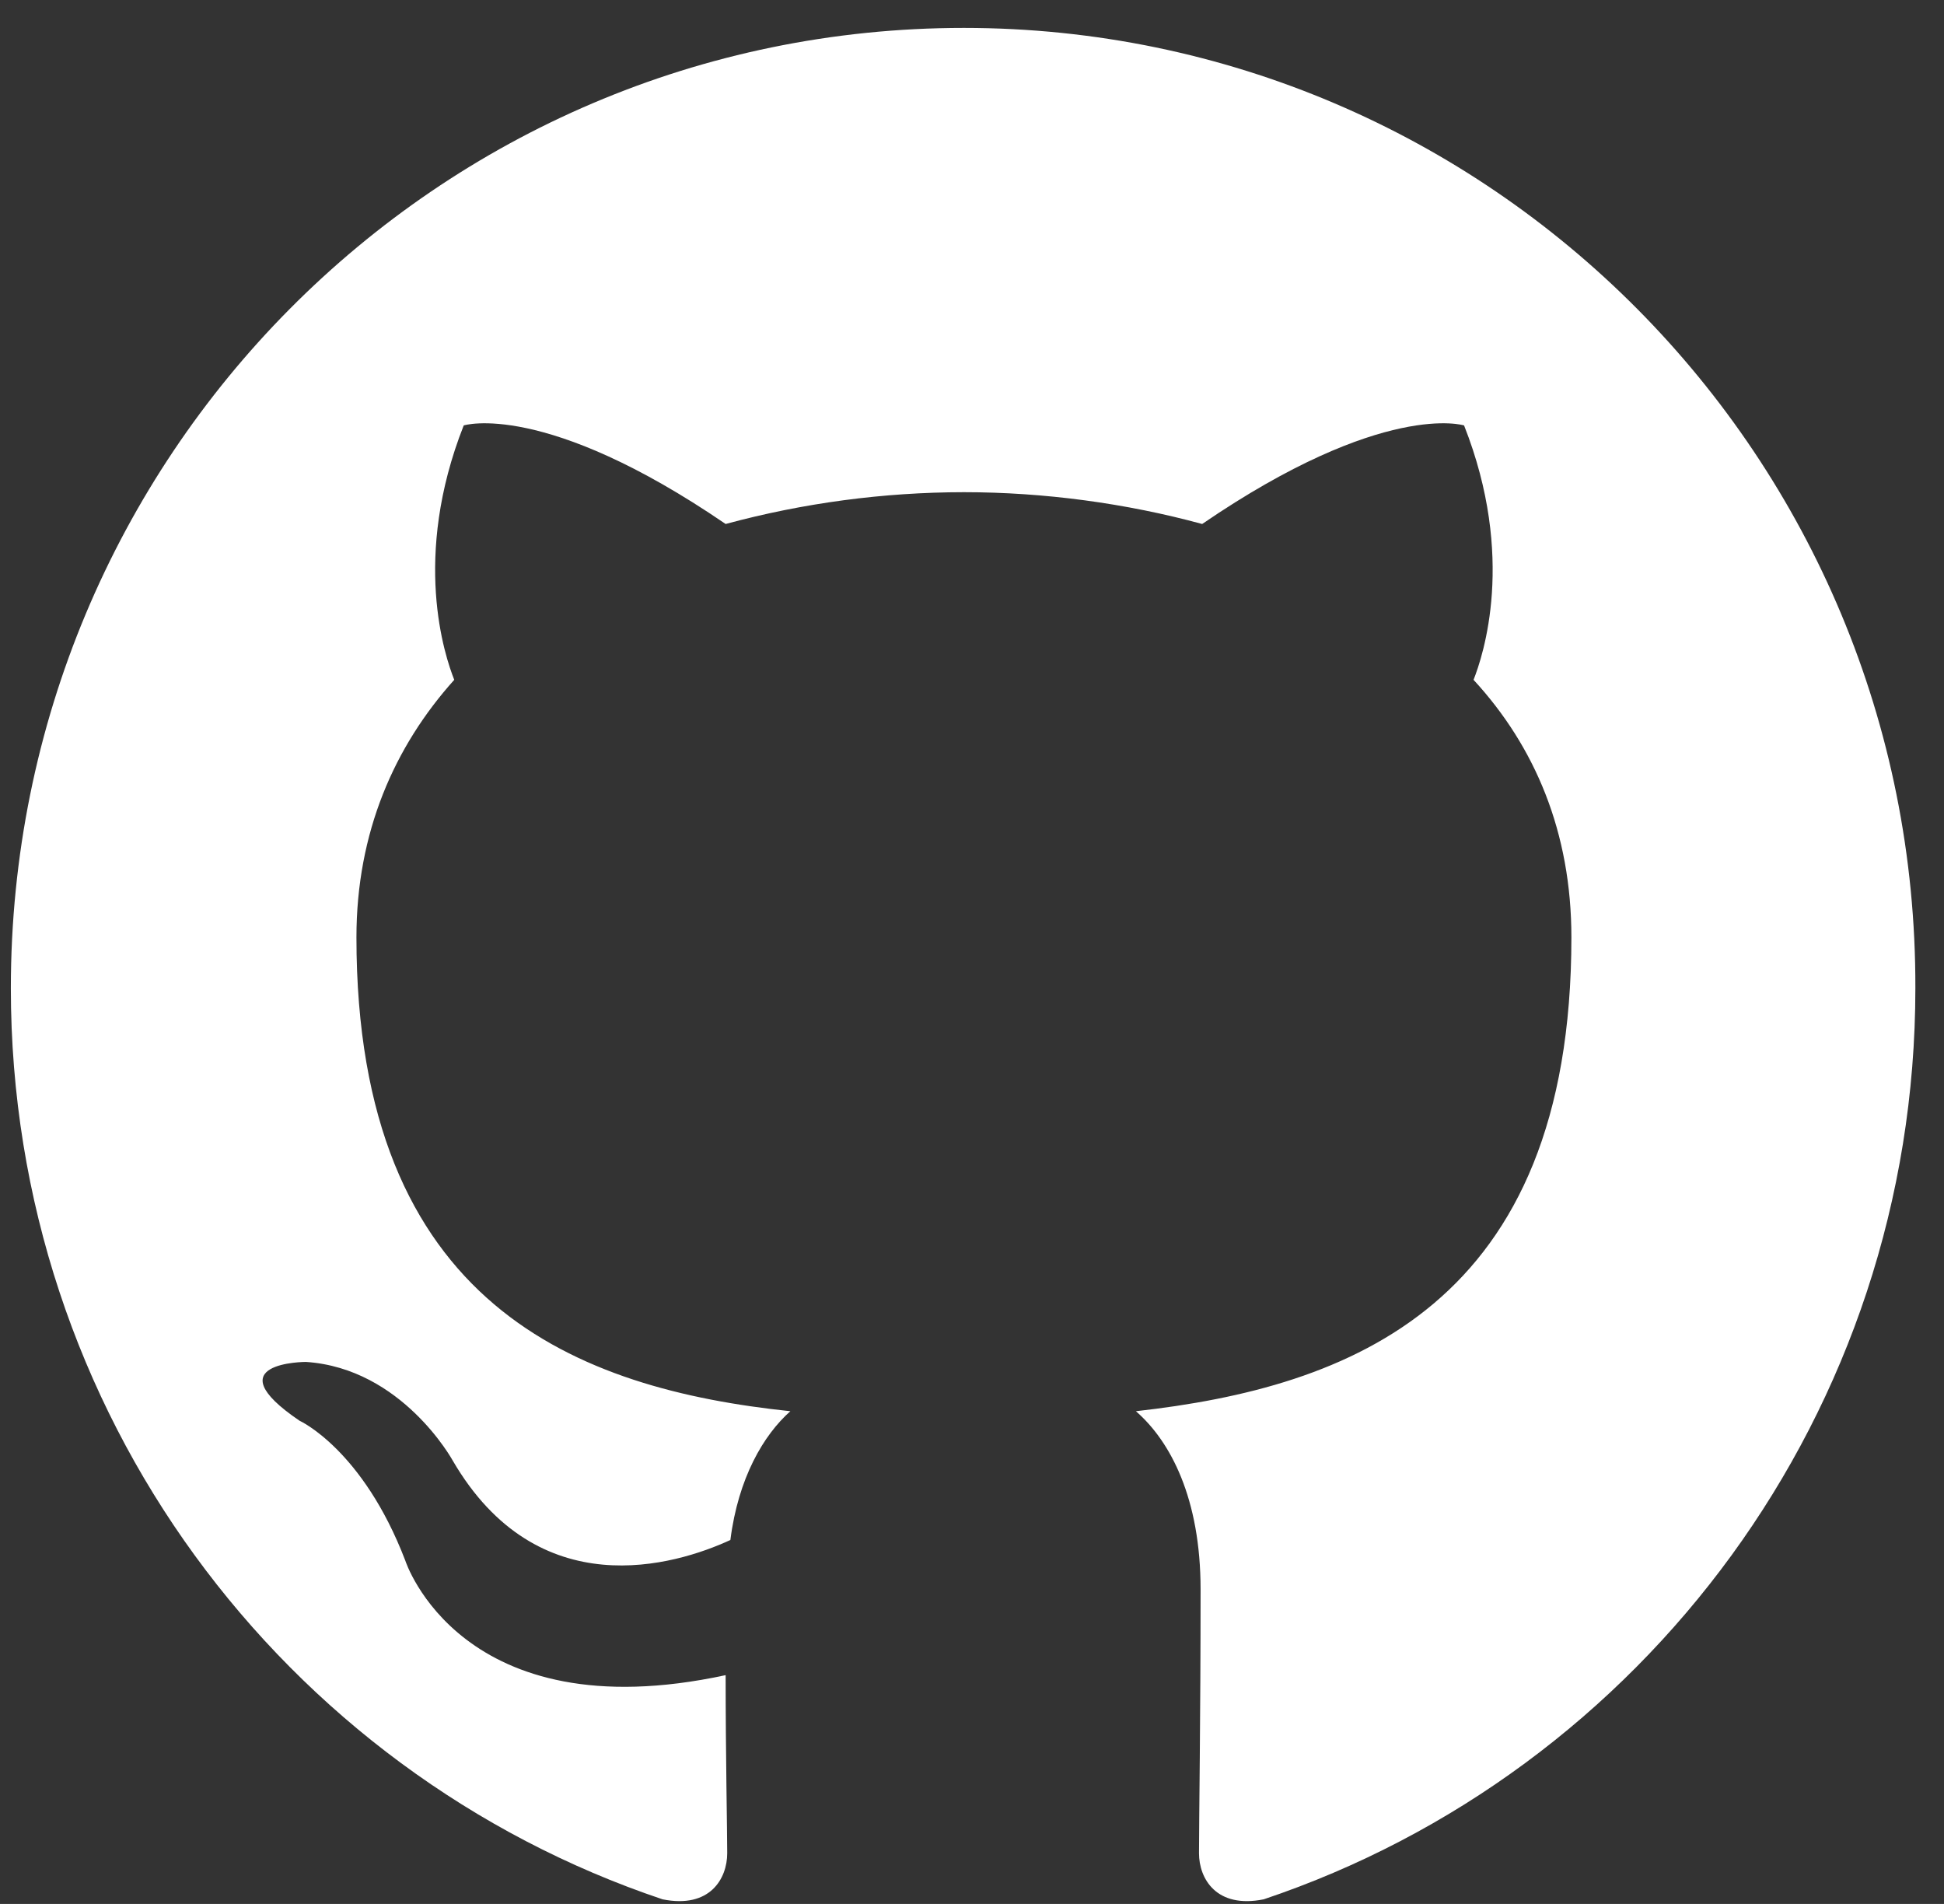 <svg width="48" height="47" viewBox="0 0 48 47" fill="none" xmlns="http://www.w3.org/2000/svg">
<rect x="0" y="0" width="48" height="47" fill="#333333" stroke="none"/>
<path fill-rule="evenodd" clip-rule="evenodd" d="M23.8 0.689C10.787 0.689 0.268 11.286 0.268 24.396C0.268 34.876 7.008 43.746 16.359 46.886C17.528 47.122 17.956 46.376 17.956 45.748C17.956 45.199 17.917 43.315 17.917 41.352C11.371 42.765 10.008 38.526 10.008 38.526C8.956 35.778 7.397 35.072 7.397 35.072C5.255 33.62 7.553 33.62 7.553 33.62C9.93 33.777 11.177 36.053 11.177 36.053C13.281 39.664 16.67 38.644 18.034 38.016C18.228 36.485 18.852 35.425 19.515 34.837C14.294 34.287 8.801 32.246 8.801 23.14C8.801 20.55 9.735 18.43 11.216 16.782C10.982 16.193 10.164 13.759 11.45 10.502C11.45 10.502 13.437 9.874 17.917 12.935C19.835 12.416 21.813 12.152 23.8 12.15C25.787 12.15 27.812 12.425 29.683 12.935C34.163 9.874 36.15 10.502 36.15 10.502C37.436 13.759 36.617 16.193 36.384 16.782C37.904 18.43 38.8 20.55 38.8 23.14C38.8 32.246 33.306 34.248 28.047 34.837C28.904 35.582 29.644 36.995 29.644 39.233C29.644 42.411 29.605 44.963 29.605 45.748C29.605 46.376 30.034 47.122 31.203 46.886C40.553 43.746 47.293 34.876 47.293 24.396C47.331 11.286 36.774 0.689 23.8 0.689Z" fill="white"/>
</svg>
